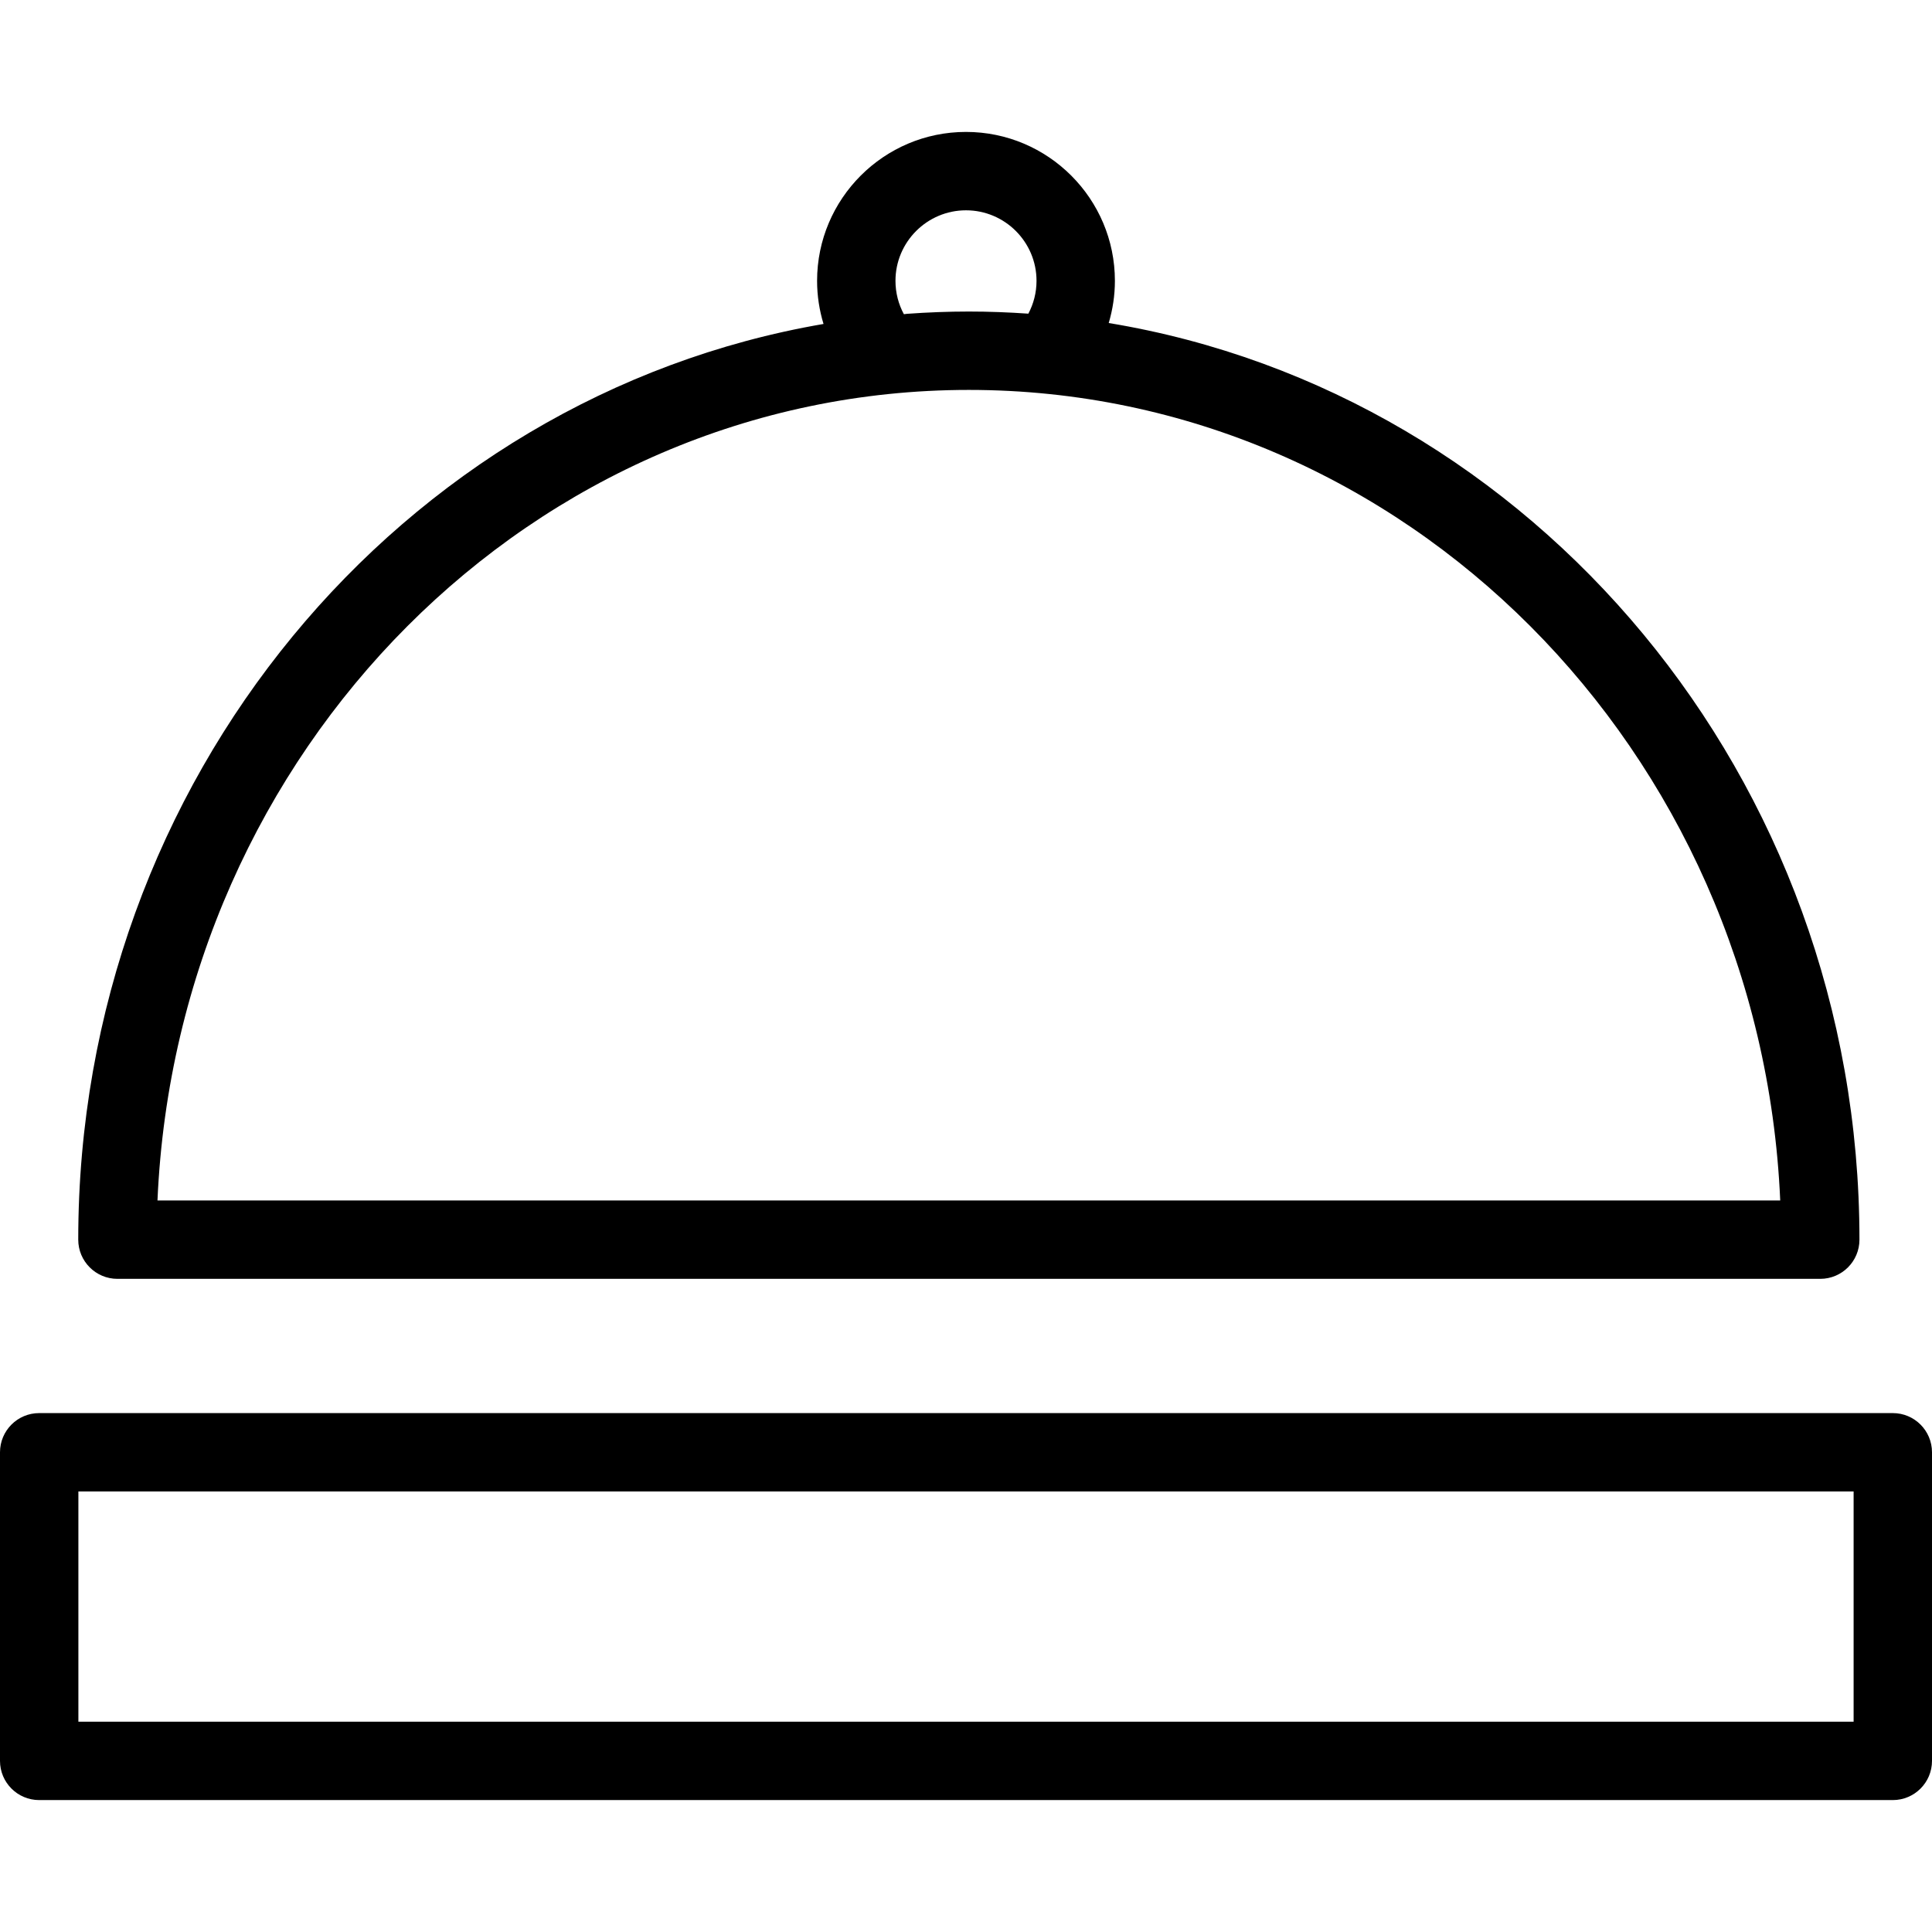 <?xml version="1.0" encoding="iso-8859-1"?>
<!-- Uploaded to: SVG Repo, www.svgrepo.com, Generator: SVG Repo Mixer Tools -->
<!DOCTYPE svg PUBLIC "-//W3C//DTD SVG 1.1//EN" "http://www.w3.org/Graphics/SVG/1.1/DTD/svg11.dtd">
<svg fill="#000000" version="1.1" id="Capa_1" xmlns="http://www.w3.org/2000/svg" xmlns:xlink="http://www.w3.org/1999/xlink" 
	 width="800px" height="800px" viewBox="0 0 369.715 369.715"
	 xml:space="preserve">
<g>
	<g>
		<path d="M22.473,244.726h325.859c4.143,0,7.5-3.357,7.5-7.5c0-88.446-62.359-161.99-143.663-175.413
			c0.761-2.562,1.183-5.267,1.183-8.072c0-15.712-12.783-28.496-28.495-28.496c-15.712,0-28.495,12.783-28.495,28.496
			c0,2.871,0.438,5.639,1.232,8.253C76.801,75.871,14.973,149.159,14.973,237.226C14.973,241.368,18.331,244.726,22.473,244.726z
			 M184.857,40.246c7.441,0,13.495,6.054,13.495,13.496c0,2.268-0.568,4.404-1.562,6.282c-3.767-0.261-7.562-0.407-11.388-0.407
			c-3.963,0-7.892,0.153-11.788,0.433l-0.644,0.075c-1.025-1.902-1.609-4.074-1.609-6.382
			C171.362,46.3,177.416,40.246,184.857,40.246z M185.403,74.616c83.302,0,151.509,68.912,155.267,155.11H30.136
			C33.893,143.528,102.1,74.616,185.403,74.616z"/>
		<path d="M362.215,270.415H7.5c-4.143,0-7.5,3.357-7.5,7.5v59.055c0,4.141,3.357,7.5,7.5,7.5h354.715c4.143,0,7.5-3.359,7.5-7.5
			v-59.055C369.715,273.772,366.357,270.415,362.215,270.415z M354.715,329.468H15v-44.054h339.715V329.468L354.715,329.468z"/>
	</g>
</g>
</svg>